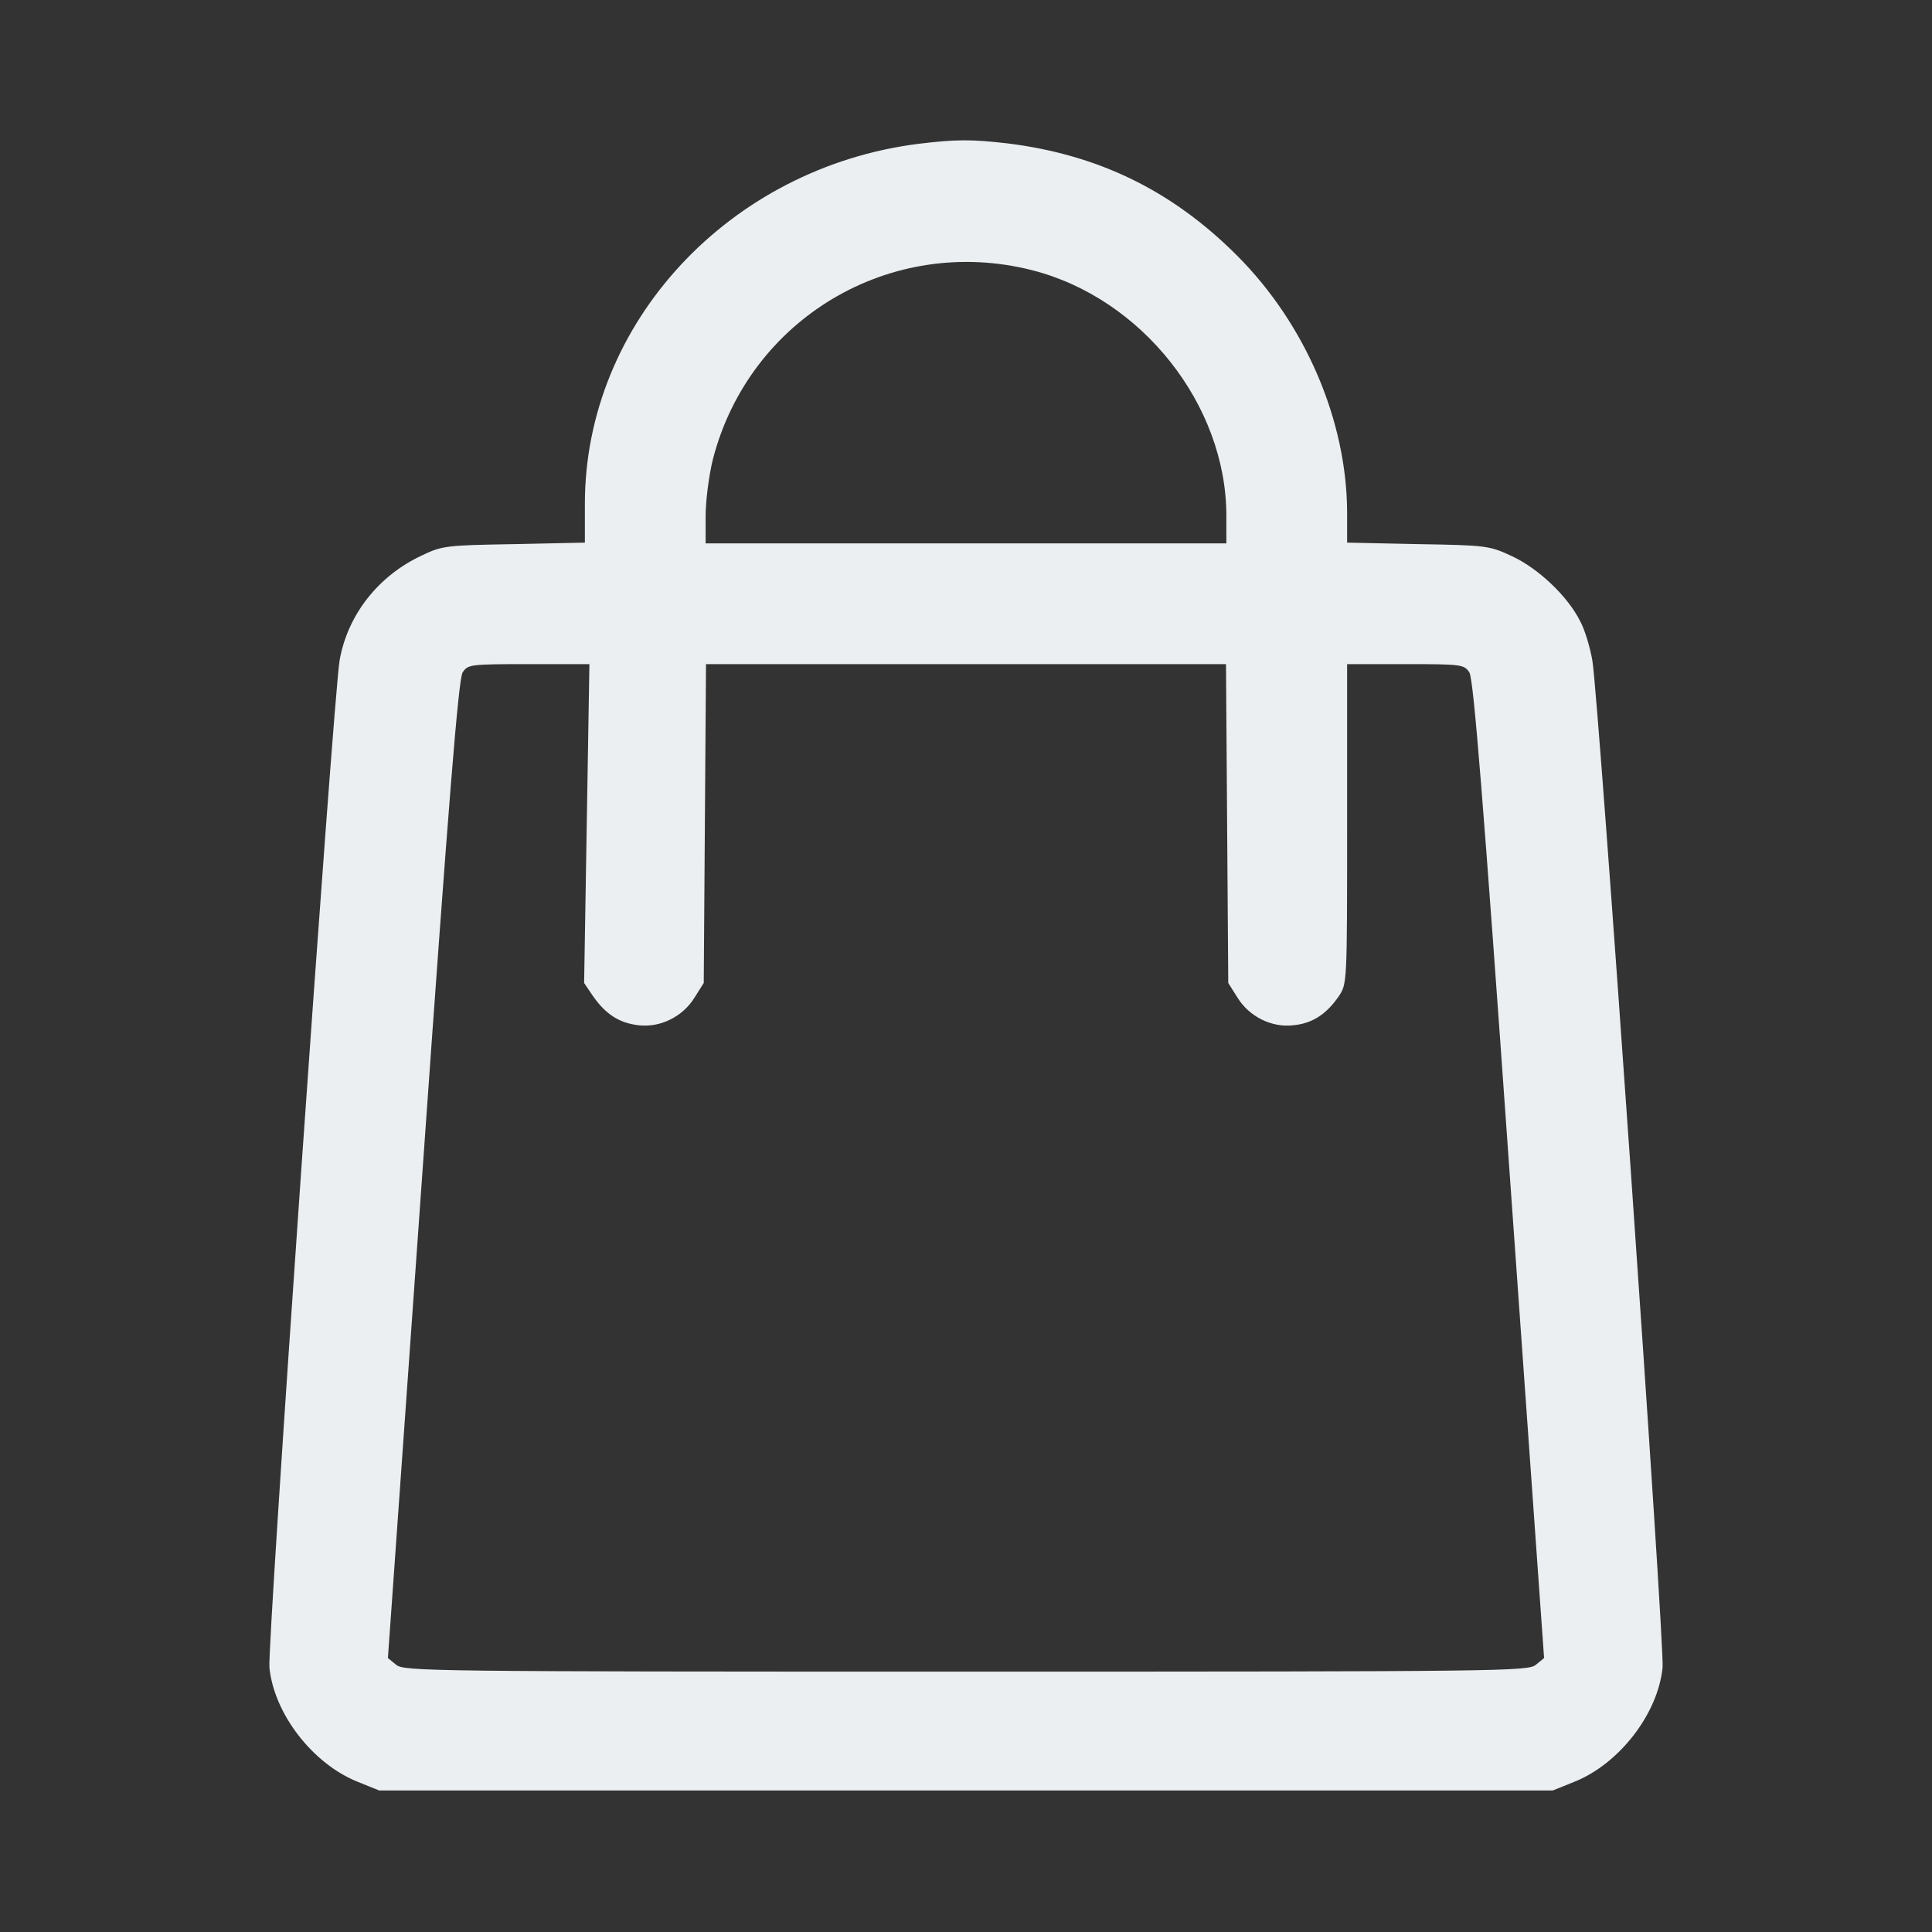 <?xml version="1.0" standalone="no"?>
<!DOCTYPE svg PUBLIC "-//W3C//DTD SVG 20010904//EN"
 "http://www.w3.org/TR/2001/REC-SVG-20010904/DTD/svg10.dtd">
<svg version="1.0" xmlns="http://www.w3.org/2000/svg"
 width="512pt" height="512pt" viewBox="0 0 512 512"
 preserveAspectRatio="xMidYMid meet">

<rect x="0" y="0" width="512" height="512" fill="#333333" stroke="none"/>

<g transform="translate(0,512) scale(0.1,-0.1)"
fill="#eceff1" stroke="none">
<path d="M2435 4739 c-502 -63 -885 -475 -885 -954 l0 -103 -187 -4 c-179 -3
-191 -4 -245 -30 -116 -54 -197 -158 -218 -278 -17 -102 -192 -2609 -186
-2669 12 -122 114 -255 234 -303 l57 -23 1555 0 1555 0 57 23 c120 48 222 181
234 303 6 60 -169 2566 -186 2668 -6 35 -20 82 -32 104 -33 67 -112 141 -181
173 -60 28 -68 29 -249 32 l-188 4 0 81 c-1 242 -110 497 -290 678 -172 173
-368 269 -610 299 -96 11 -135 11 -235 -1z m300 -335 c291 -74 515 -357 515
-651 l0 -73 -690 0 -690 0 0 73 c0 41 9 108 19 149 96 374 472 597 846 502z
m-1180 -1466 l-7 -423 23 -34 c34 -49 70 -72 121 -78 58 -7 118 23 149 74 l24
38 3 423 3 422 689 0 689 0 3 -422 3 -423 24 -38 c31 -51 91 -81 149 -74 50 5
87 29 120 77 22 33 22 34 22 456 l0 424 155 0 c149 0 155 -1 169 -22 11 -17
37 -340 106 -1317 l92 -1295 -22 -18 c-21 -17 -90 -18 -1510 -18 -1420 0
-1489 1 -1510 18 l-22 18 92 1295 c69 977 95 1300 106 1317 14 21 19 22 175
22 l161 0 -7 -422z"/>
</g>
</svg>
